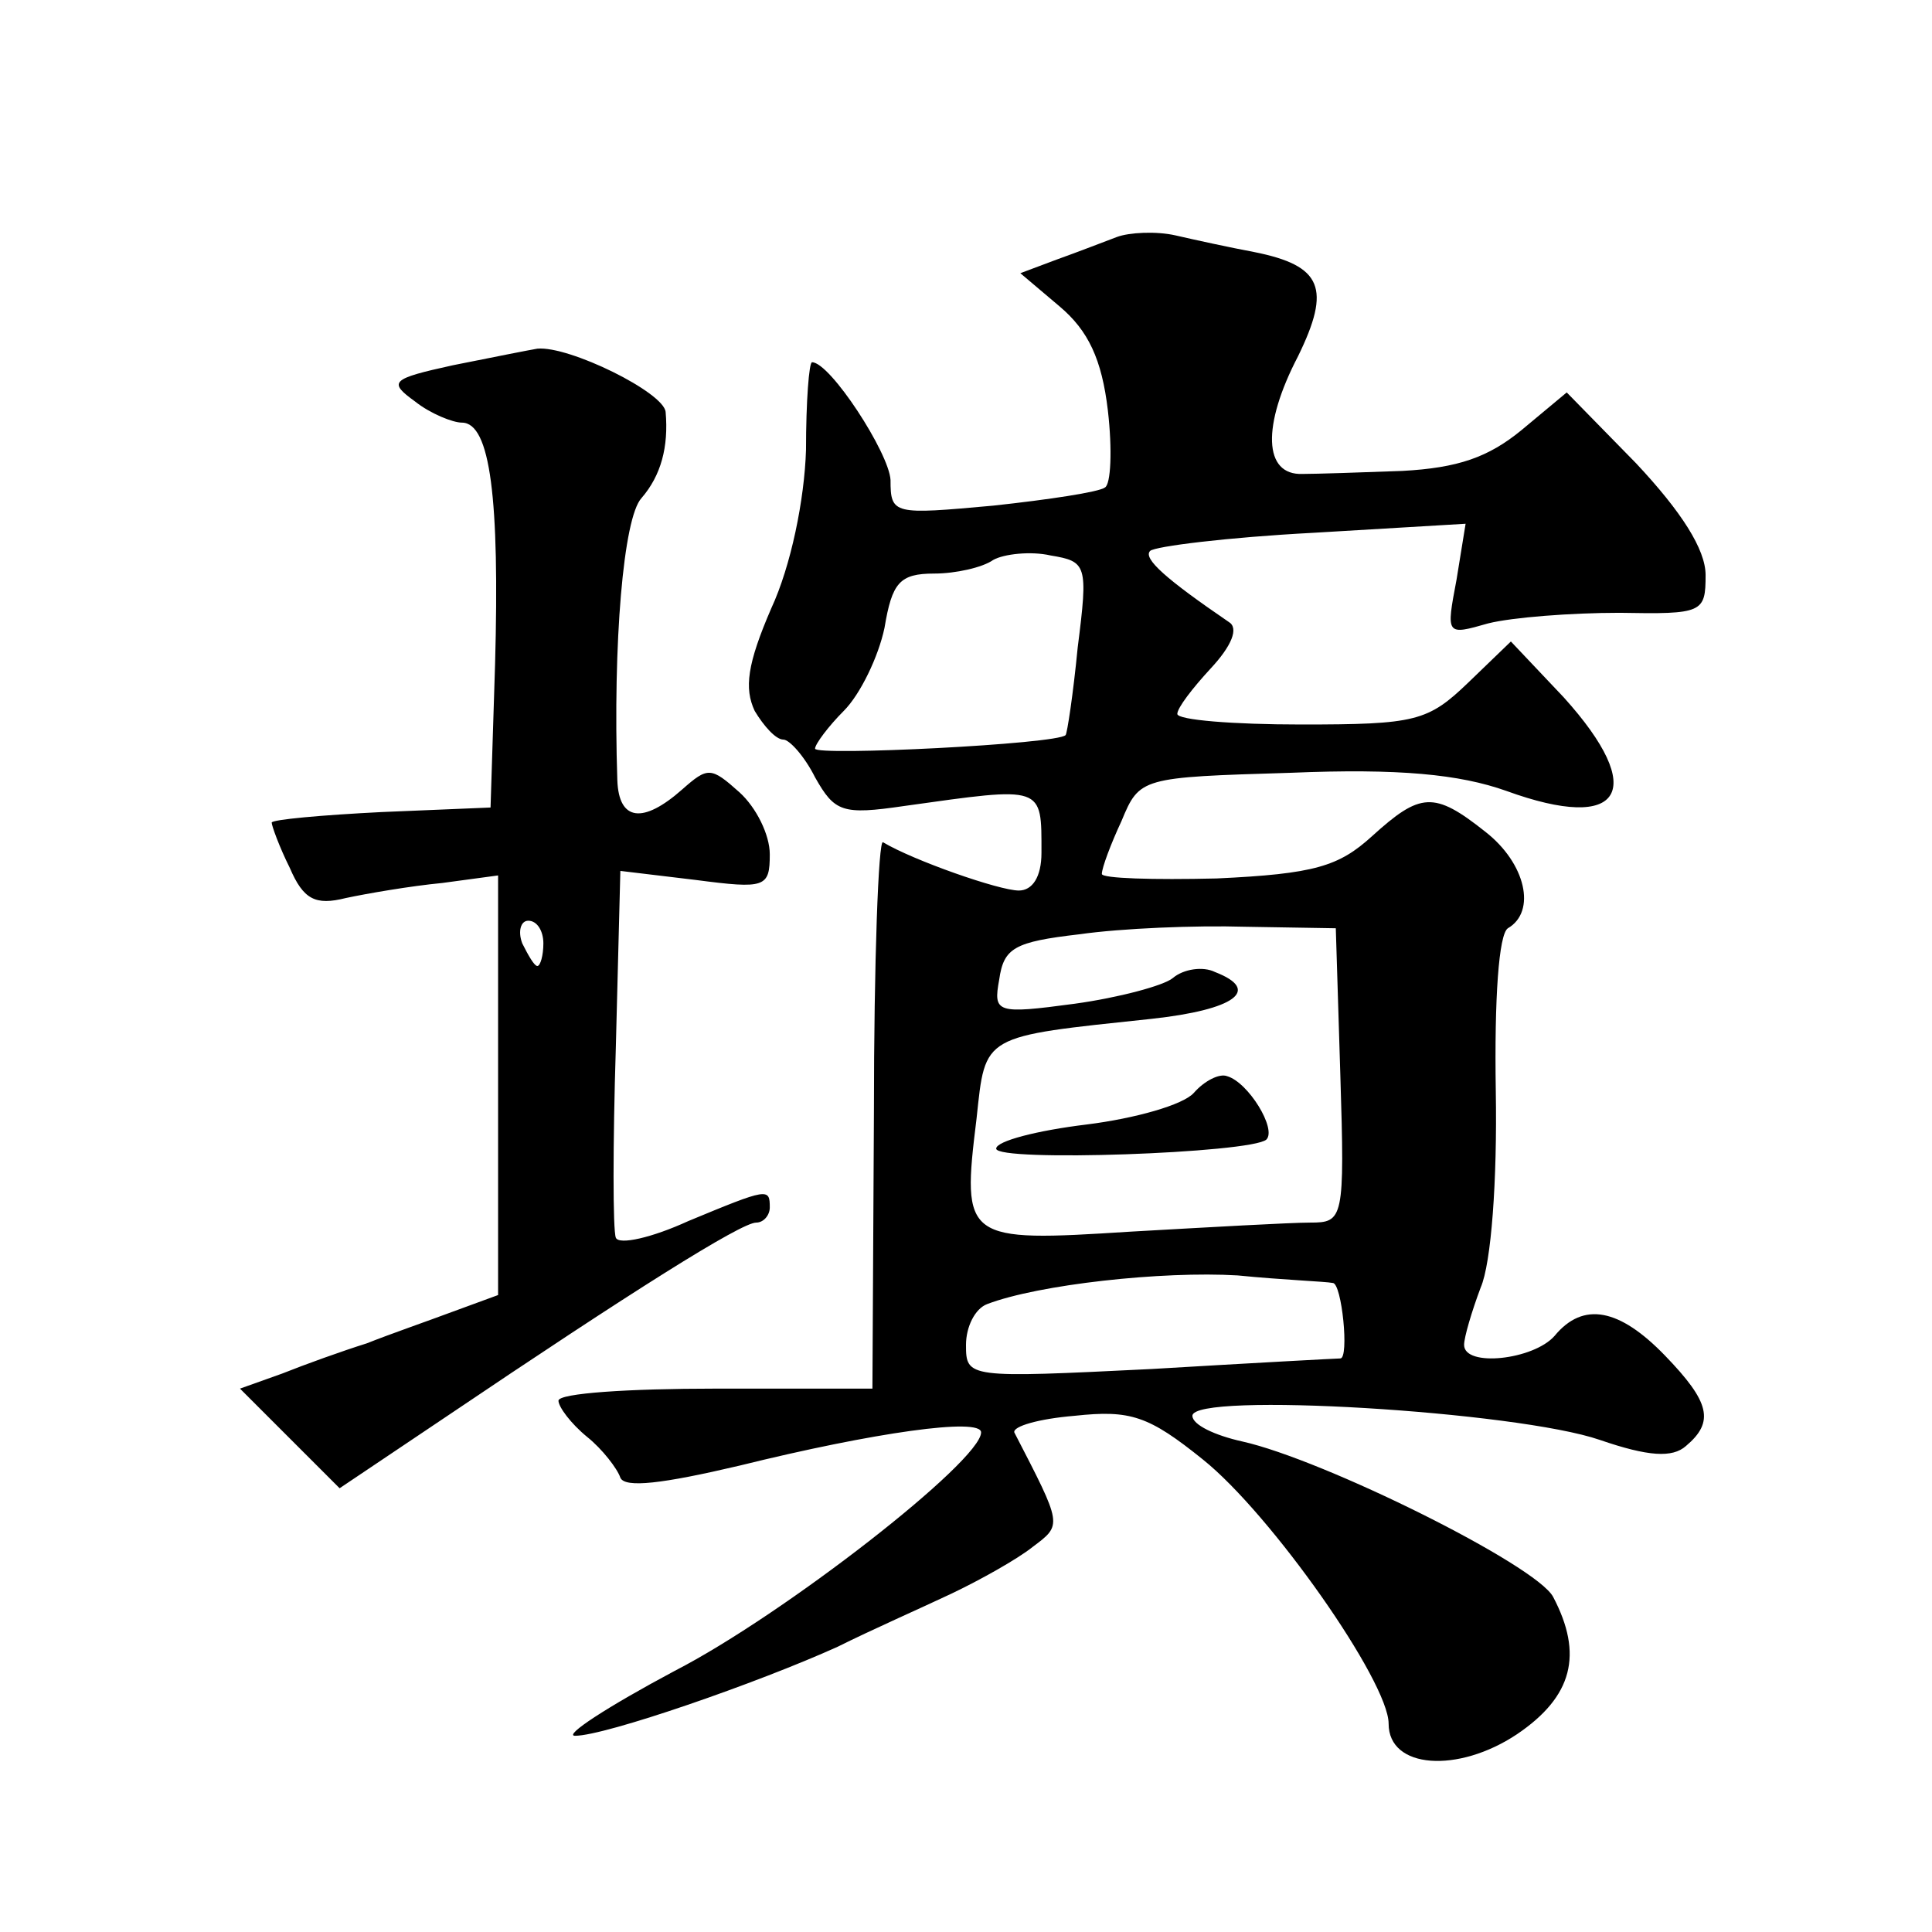 <?xml version="1.0" standalone="no"?>
<!DOCTYPE svg PUBLIC "-//W3C//DTD SVG 20010904//EN"
 "http://www.w3.org/TR/2001/REC-SVG-20010904/DTD/svg10.dtd">
<svg version="1.0" xmlns="http://www.w3.org/2000/svg"
 width="128pt" height="128pt" viewBox="0 0 128 128"
 preserveAspectRatio="xMidYMid meet">
<g transform="translate(0,128) scale(0.1,-0.1)"
fill="#0" stroke="none">
<path d="M740 1123 c-8 -3 -26 -10 -40 -15 l-24 -9 26 -22 c19 -16 28 -35 32 -69
3 -26 2 -49 -2 -51 -4 -3 -37 -8 -74 -12 -66 -6 -68 -6 -68 17 -1 18 -40 78 -52
78 -2 0 -4 -26 -4 -58 -1 -33 -10 -77 -23 -105 -16 -37 -18 -53 -11 -68 6 -10 14
-19 19 -19 4 0 14 -11 21 -25 13 -23 18 -25 59 -19 93 13 91 14 91 -31 0 -16 -6
-25 -15 -25 -13 0 -70 20 -90 32 -3 2 -6 -79 -6 -179 l-1 -183 -104 0 c-57 0 -104
-3 -104 -8 0 -4 8 -15 19 -24 10 -8 20 -21 22 -27 3 -7 28 -4 79 8 89 22 160 32
160 22 0 -19 -131 -121 -203 -158 -45 -24 -74 -43 -66 -43 20 0 121 35 174 59 22
11 56 26 75 35 19 9 44 23 54 31 20 15 20 14 -12 76 -1 4 16 9 40 11 37 4 49 0
85 -29 45 -36 123 -147 123 -175 0 -30 46 -33 85 -7 37 25 44 53 24 91 -11 21 -152
91 -206 103 -18 4 -33 11 -33 17 0 16 215 3 270 -16 32 -11 48 -12 57 -4 19 16
16 29 -14 60 -30 31 -54 36 -73 13 -14 -16 -60 -21 -60 -6 0 5 5 22 11 38 7 16
11 71 10 130 -1 62 2 104 8 108 19 11 12 43 -15 64 -34 27 -43 26 -75 -3 -22 -20
-38 -25 -103 -28 -42 -1 -76 0 -76 3 0 4 6 20 13 35 12 29 13 29 112 32 72 3 112
-1 143 -12 77 -28 94 0 38 62 l-35 37 -28 -27 c-27 -26 -35 -28 -111 -28 -45 0
-82 3 -82 7 0 4 10 17 22 30 14 15 19 27 12 31 -41 28 -57 42 -52 47 3 3 51 9 108
12 l101 6 -6 -37 c-7 -37 -7 -37 21 -29 16 4 55 7 87 7 55 -1 57 0 57 25 0 17 -16
42 -46 74 l-46 47 -30 -25 c-22 -18 -42 -25 -79 -27 -27 -1 -57 -2 -66 -2 -26 -1
-27 32 -3 78 22 45 16 60 -29 69 -16 3 -39 8 -52 11 -13 3 -31 2 -39 -1z m-26 -272
c-3 -31 -7 -57 -8 -58 -5 -6 -166 -14 -166 -9 0 3 9 15 19 25 11 11 23 36 27 55
5 30 10 36 33 36 14 0 32 4 39 9 7 4 25 6 38 3 24 -4 25 -6 18 -61z m174 -283 c3
-96 2 -98 -20 -98 -13 0 -66 -3 -119 -6 -110 -7 -112 -6 -102 75 6 56 3 54 116
66 55 6 73 19 42 31 -8 4 -21 2 -28 -4 -6 -5 -36 -13 -65 -17 -52 -7 -54 -6 -50
16 3 21 10 25 53 30 28 4 77 6 110 5 l60 -1 3 -97z m-5 -138 c6 0 11 -50 5 -50
-2 0 -58 -3 -125 -7 -122 -6 -123 -6 -123 16 0 12 6 24 14 27 34 13 116 22 166
19 30 -3 58 -4 63 -5z M791 556 c-7 -8 -39 -17 -71 -21 -33 -4 -60 -11 -60 -16
0 -9 169 -3 179 6 7 7 -12 38 -26 42 -5 2 -15 -3 -22 -11z M300 1038 c-41 -9 -43
-11 -25 -24 10 -8 25 -14 31 -14 19 0 25 -51 22 -160 l-3 -95 -72 -3 c-40 -2 -73
-5 -73 -7 0 -2 5 -16 12 -30 9 -21 17 -25 37 -20 14 3 43 8 64 10 l37 5 0 -139
0 -139 -30 -11 c-16 -6 -42 -15 -57 -21 -16 -5 -41 -14 -56 -20 l-28 -10 33 -33
33 -33 70 47 c123 83 196 129 206 129 5 0 9 5 9 10 0 13 -1 13 -54 -9 -24 -11 -46
-16 -48 -11 -2 5 -2 62 0 126 l3 117 50 -6 c46 -6 49 -5 49 17 0 13 -9 31 -20 41
-19 17 -21 17 -38 2 -26 -23 -42 -21 -43 6 -3 91 4 174 16 187 13 15 18 34 16 57
-1 13 -64 44 -85 42 -6 -1 -31 -6 -56 -11z m60 -383 c0 -8 -2 -15 -4 -15 -2 0 -6
7 -10 15 -3 8 -1 15 4 15 6 0 10 -7 10 -15z"/>
</g>
</svg>
